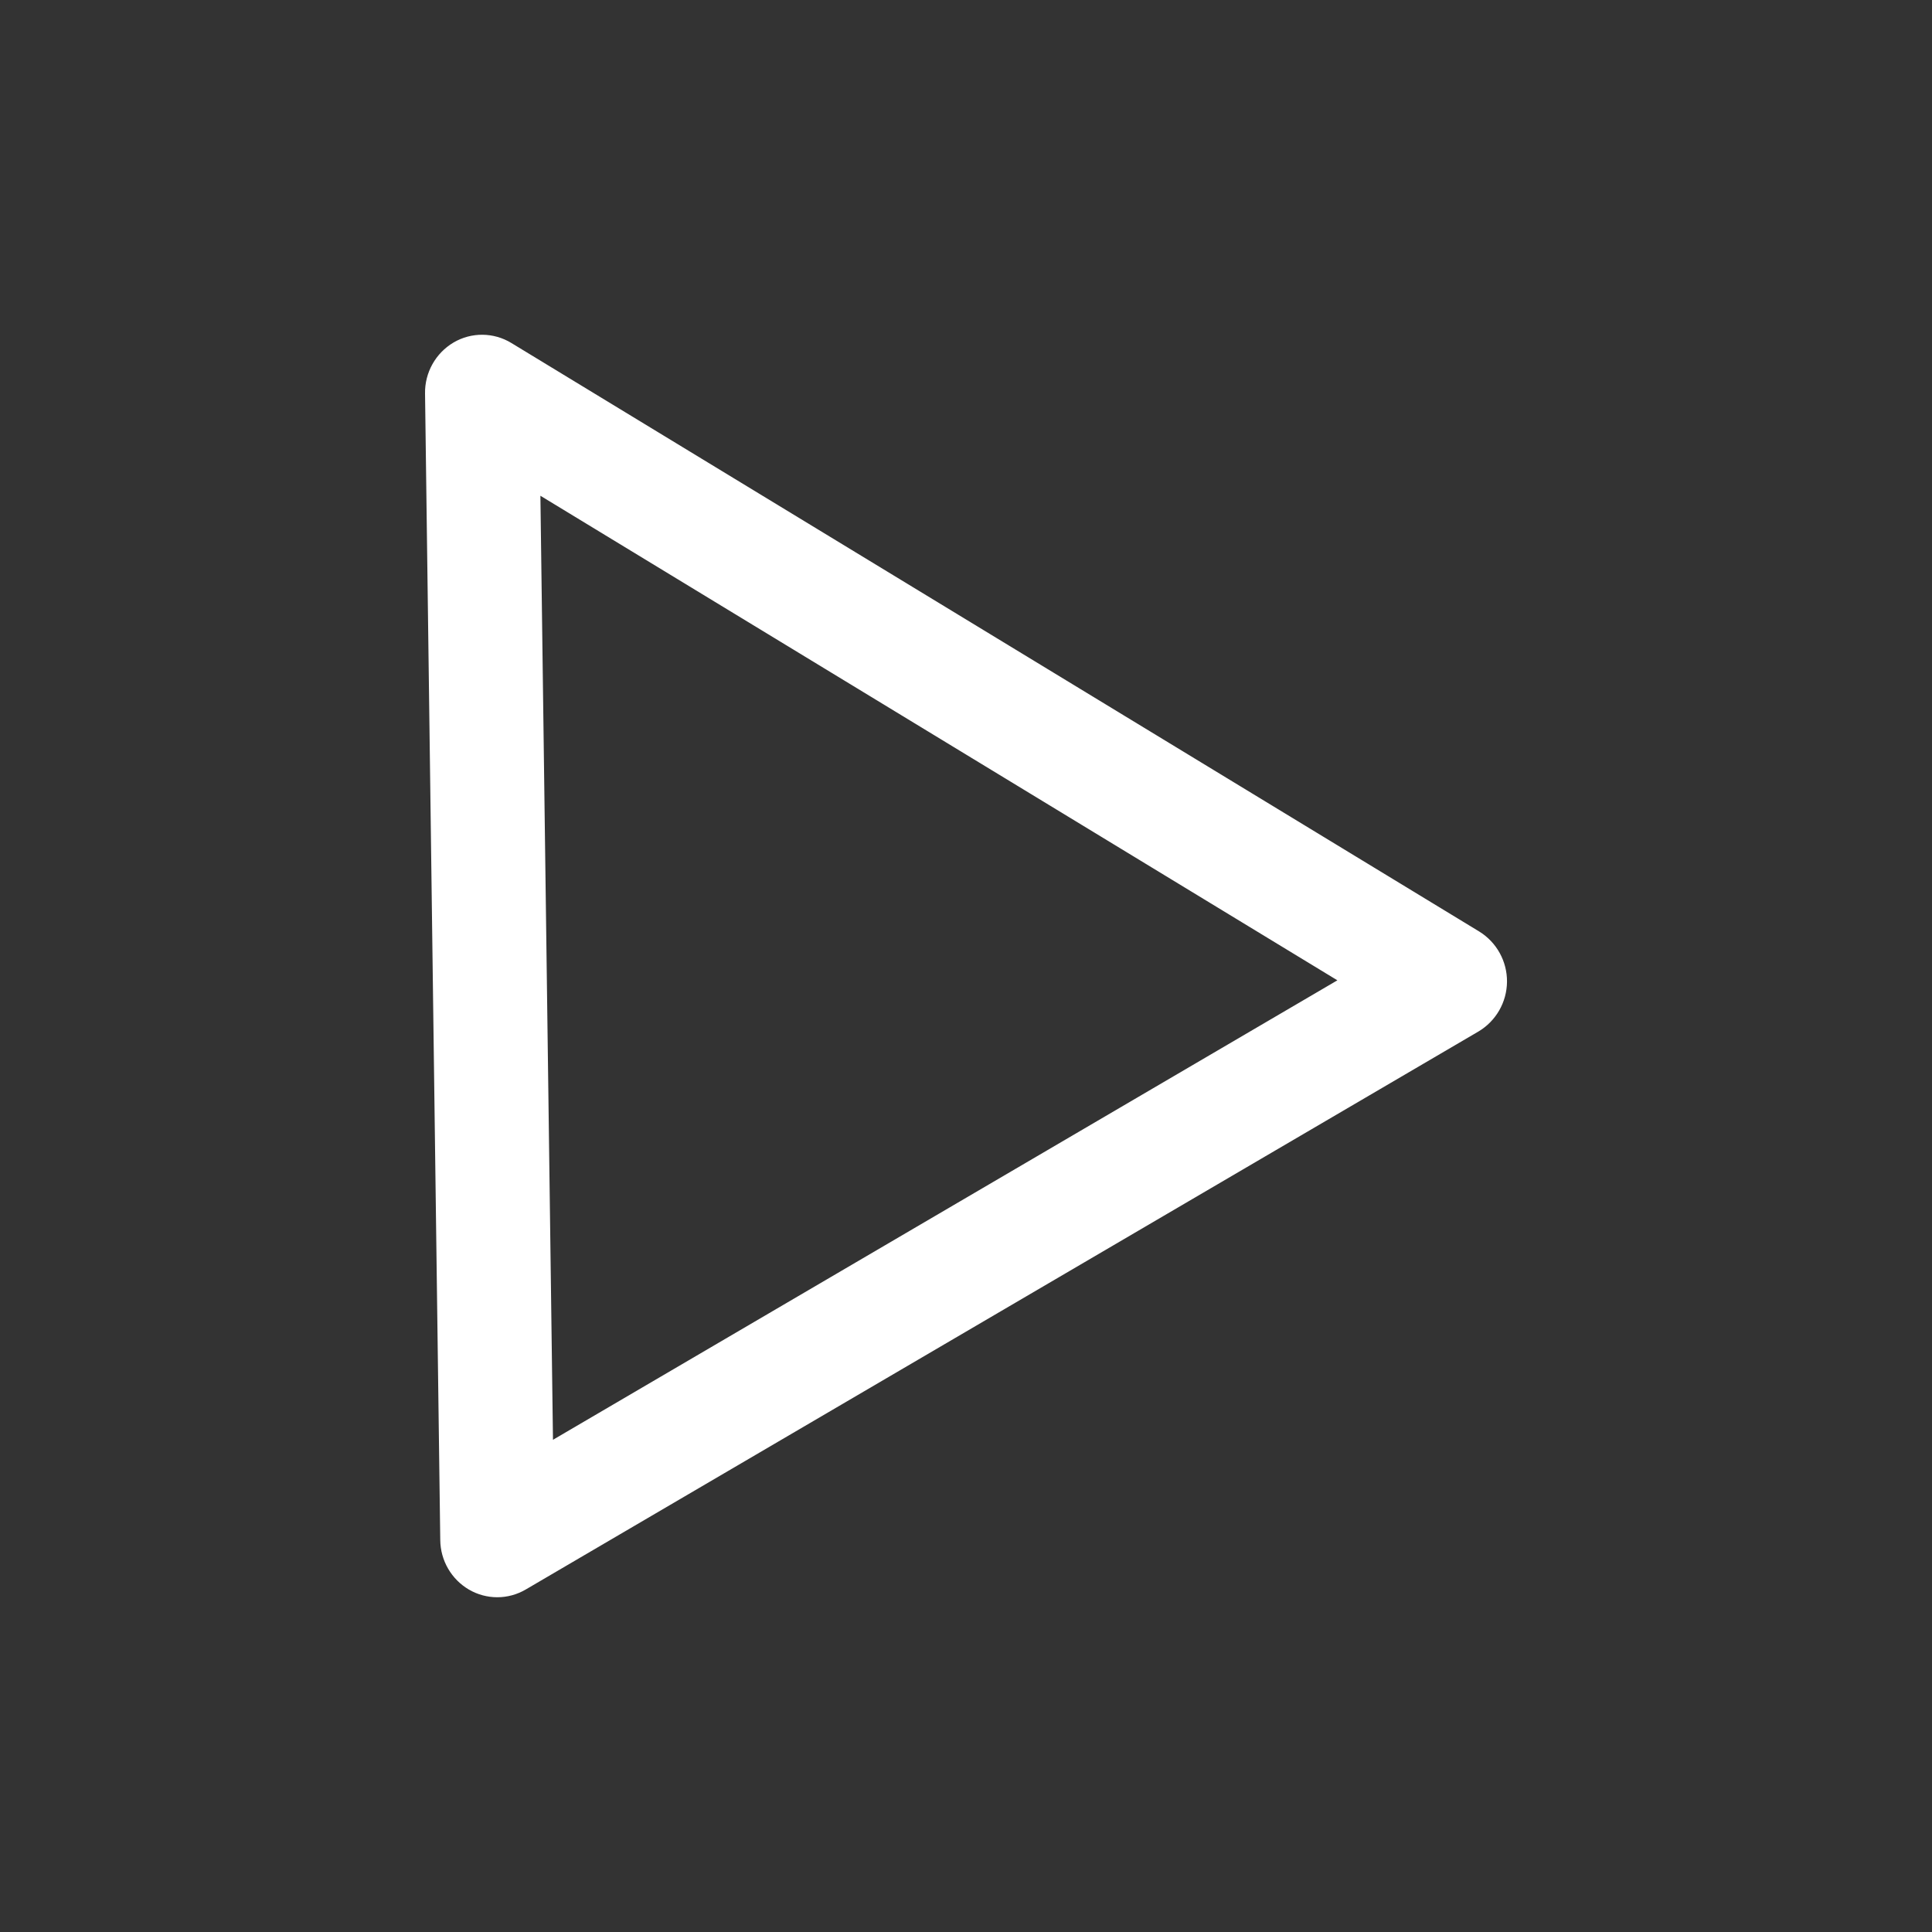 <?xml version="1.0" encoding="UTF-8"?>
<svg width="90px" height="90px" viewBox="0 0 90 90" version="1.1" xmlns="http://www.w3.org/2000/svg" xmlns:xlink="http://www.w3.org/1999/xlink">
    <rect x="0" y="0" width="90" height="90" fill="#333333" stroke="none"/>
    <title>icon-18-white</title>
    <g id="icon-18-white" stroke="none" stroke-width="1" fill="none" fill-rule="evenodd">
        <path d="M23.165,74.406 C22.704,74.406 22.25,74.284 21.851,74.053 C21.028,73.573 20.519,72.695 20.509,71.743 L19.8,18.331 C19.784,17.357 20.292,16.45 21.13,15.954 C21.962,15.466 22.995,15.475 23.819,15.977 L68.909,43.394 C69.719,43.894 70.209,44.781 70.202,45.733 C70.194,46.685 69.69,47.564 68.872,48.051 L24.491,74.045 C24.089,74.281 23.631,74.406 23.165,74.406 L23.165,74.406 Z M25.174,23.094 L25.76,67.071 L62.3,45.667 L25.174,23.094 Z" id="_18" fill="#FFFFFF"></path>
    </g>
</svg>